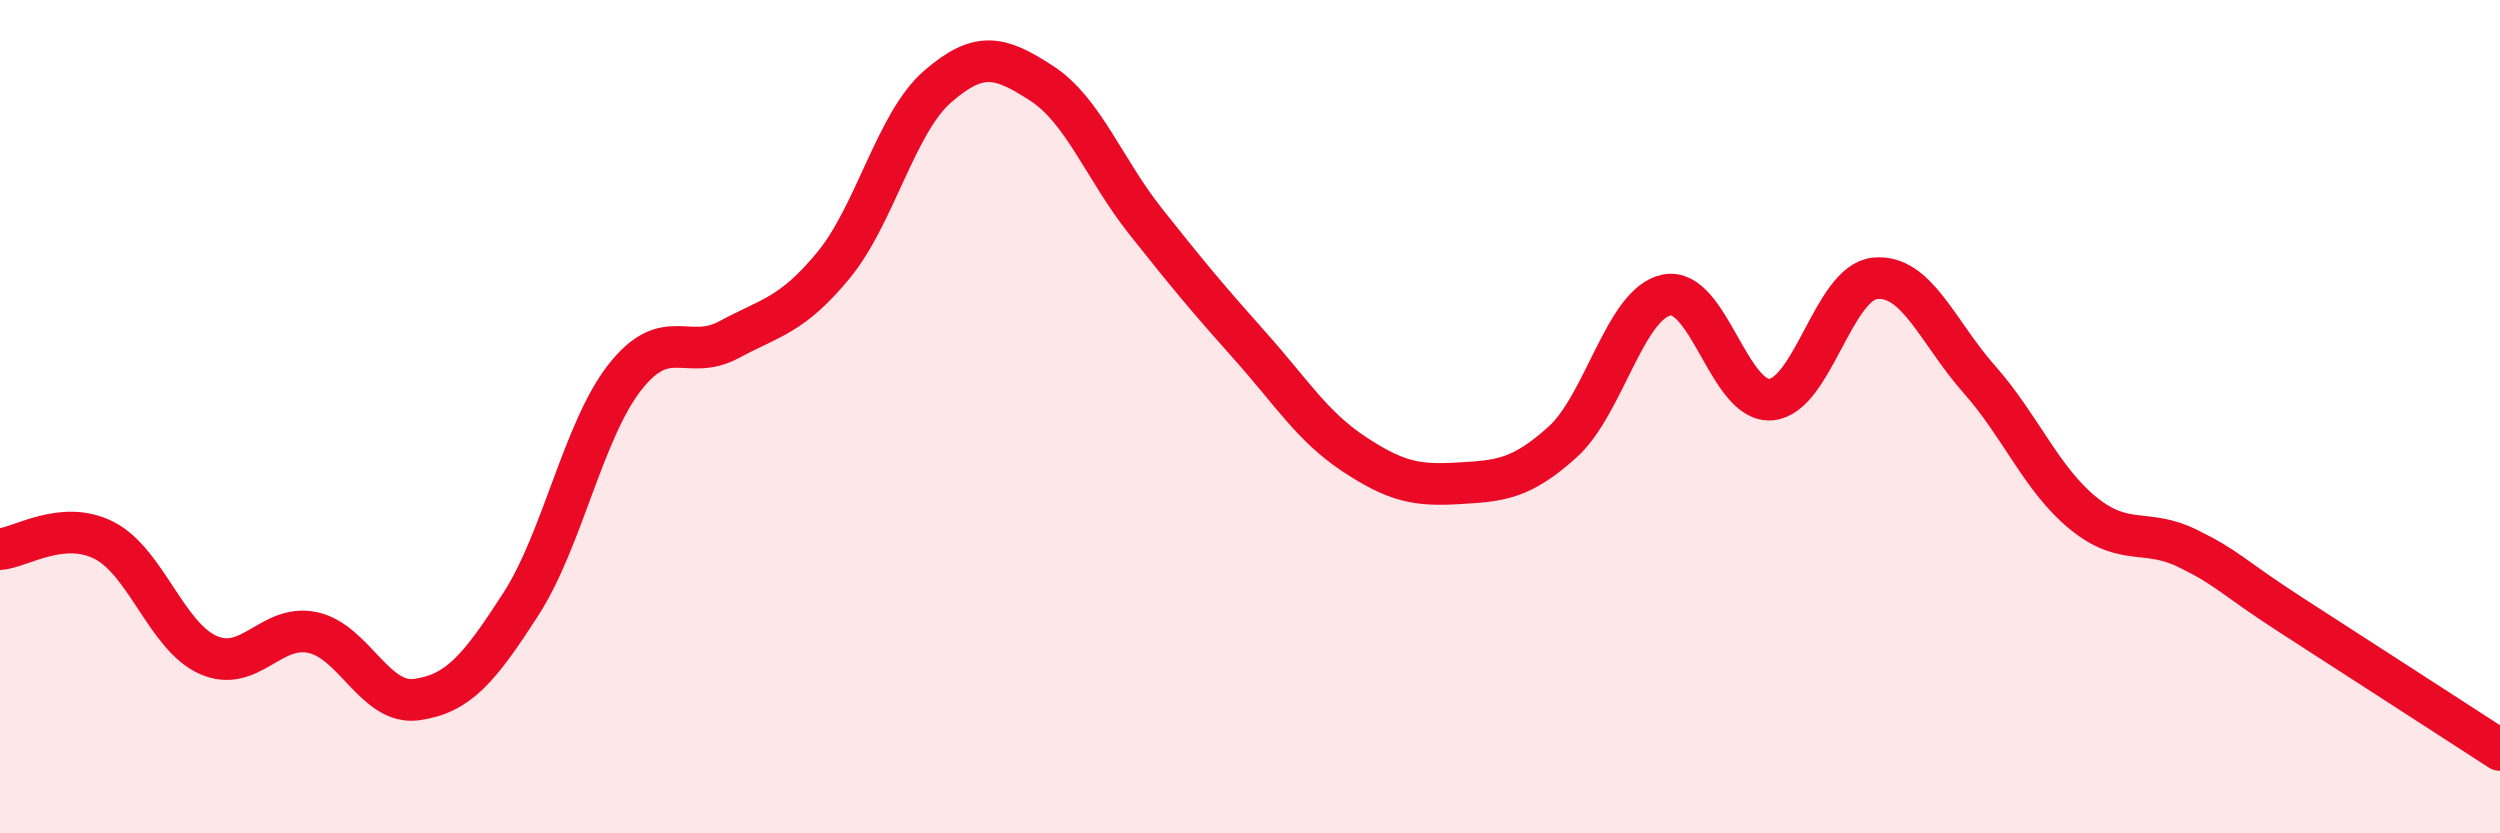 
    <svg width="60" height="20" viewBox="0 0 60 20" xmlns="http://www.w3.org/2000/svg">
      <path
        d="M 0,13.18 C 0.5,13.14 1.5,12.46 2.5,12.97 C 3.5,13.48 4,15.28 5,15.72 C 6,16.16 6.5,14.97 7.5,15.18 C 8.5,15.39 9,16.93 10,16.79 C 11,16.65 11.5,16.05 12.5,14.5 C 13.5,12.95 14,10.32 15,9.05 C 16,7.78 16.5,8.69 17.5,8.15 C 18.5,7.61 19,7.58 20,6.37 C 21,5.16 21.5,2.95 22.5,2.08 C 23.5,1.21 24,1.35 25,2 C 26,2.65 26.5,4.06 27.5,5.32 C 28.5,6.58 29,7.18 30,8.3 C 31,9.42 31.5,10.24 32.5,10.9 C 33.5,11.56 34,11.66 35,11.6 C 36,11.54 36.5,11.51 37.5,10.61 C 38.5,9.71 39,7.28 40,7.08 C 41,6.88 41.5,9.67 42.5,9.59 C 43.5,9.51 44,6.78 45,6.68 C 46,6.58 46.5,7.97 47.5,9.1 C 48.5,10.23 49,11.51 50,12.32 C 51,13.13 51.5,12.67 52.5,13.16 C 53.5,13.65 53.5,13.8 55,14.77 C 56.5,15.74 59,17.35 60,18L60 20L0 20Z"
        fill="#EB0A25"
        opacity="0.1"
        stroke-linecap="round"
        stroke-linejoin="round"
      />
      <path
        d="M 0,13.18 C 0.5,13.14 1.5,12.46 2.5,12.97 C 3.5,13.48 4,15.28 5,15.72 C 6,16.16 6.5,14.97 7.5,15.18 C 8.5,15.39 9,16.93 10,16.79 C 11,16.65 11.5,16.05 12.5,14.5 C 13.5,12.95 14,10.32 15,9.05 C 16,7.78 16.5,8.69 17.5,8.15 C 18.5,7.61 19,7.58 20,6.37 C 21,5.16 21.5,2.95 22.5,2.08 C 23.5,1.21 24,1.35 25,2 C 26,2.65 26.5,4.06 27.5,5.32 C 28.5,6.58 29,7.18 30,8.3 C 31,9.42 31.5,10.24 32.5,10.9 C 33.5,11.56 34,11.66 35,11.6 C 36,11.54 36.5,11.51 37.5,10.61 C 38.5,9.71 39,7.28 40,7.08 C 41,6.88 41.5,9.67 42.5,9.59 C 43.5,9.51 44,6.78 45,6.68 C 46,6.58 46.5,7.97 47.5,9.1 C 48.5,10.23 49,11.51 50,12.32 C 51,13.13 51.5,12.67 52.5,13.16 C 53.5,13.65 53.5,13.8 55,14.77 C 56.5,15.74 59,17.35 60,18"
        stroke="#EB0A25"
        stroke-width="1"
        fill="none"
        stroke-linecap="round"
        stroke-linejoin="round"
      />
    </svg>
  